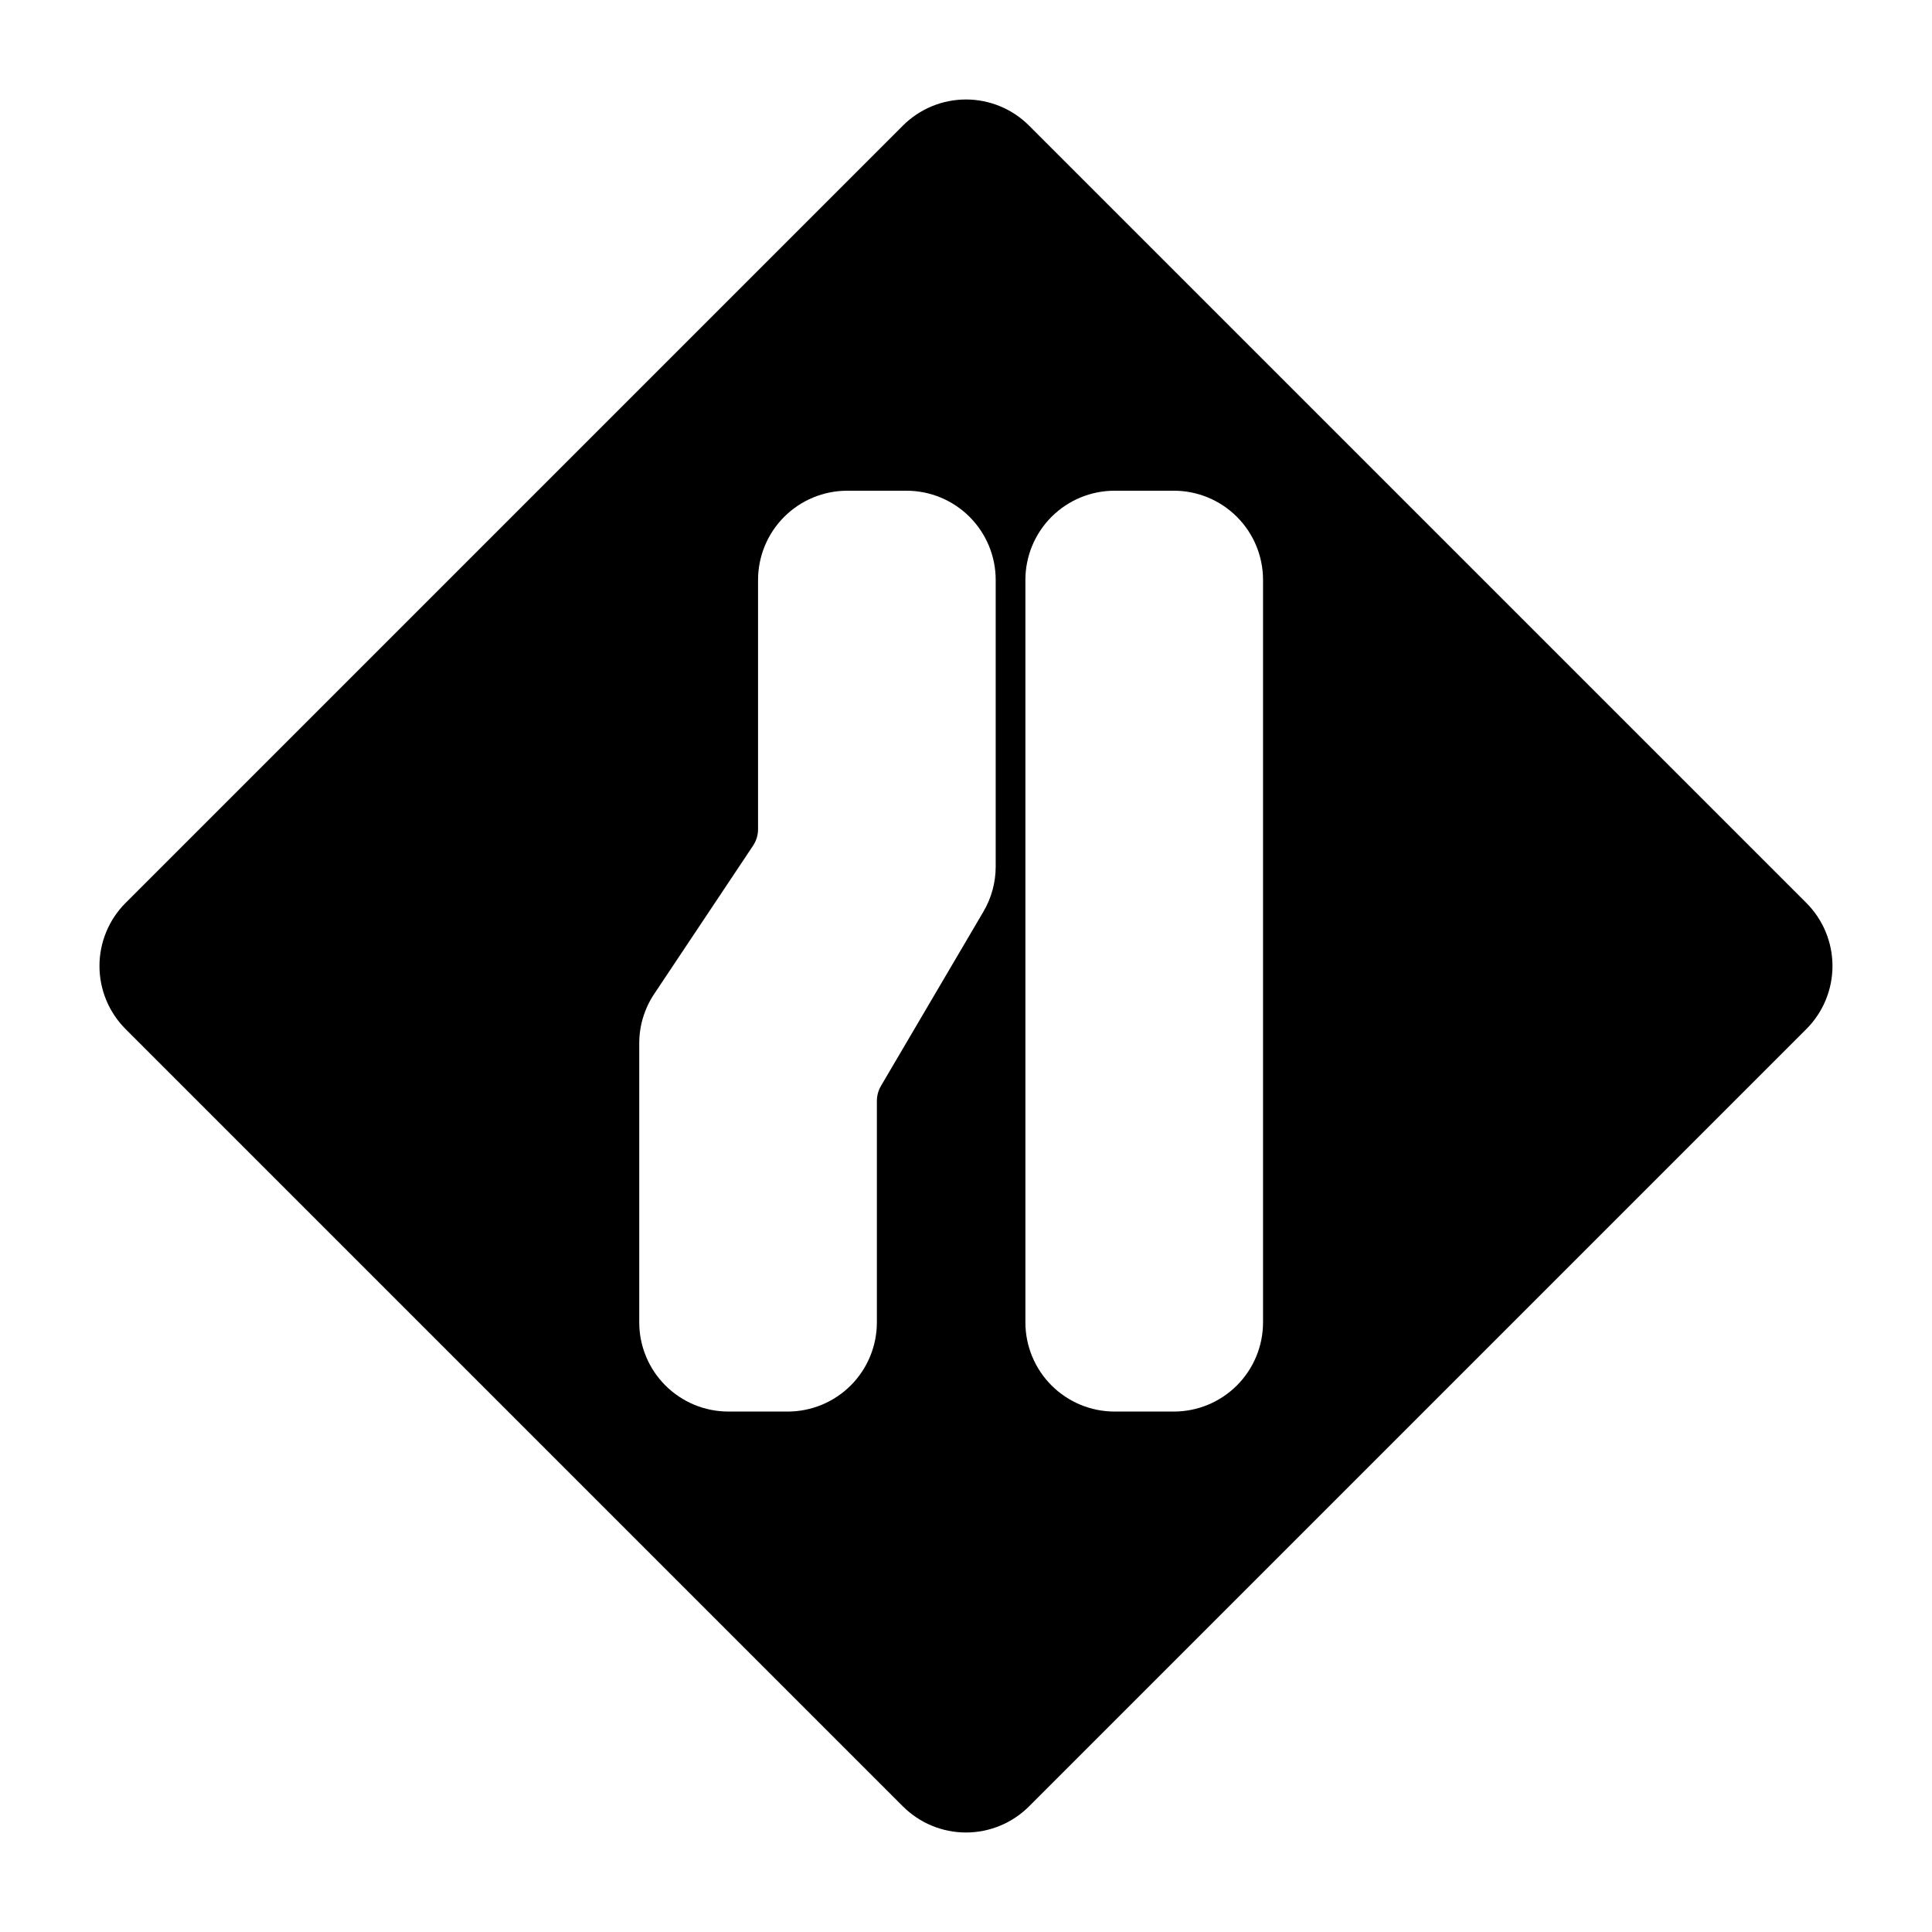 <?xml version="1.0" encoding="UTF-8"?>
<!-- Uploaded to: SVG Find, www.svgrepo.com, Generator: SVG Find Mixer Tools -->
<svg fill="#000000" width="800px" height="800px" version="1.1" viewBox="144 144 512 512" xmlns="http://www.w3.org/2000/svg">
 <path d="m622.72 383.3-206.03-206.03c-4.43-4.422-10.438-6.906-16.695-6.906-6.262 0-12.266 2.484-16.699 6.906l-206.03 206.03c-4.422 4.434-6.906 10.438-6.906 16.699 0 6.258 2.484 12.266 6.906 16.695l206.03 206.03c4.434 4.422 10.438 6.906 16.699 6.906 6.258 0 12.266-2.484 16.695-6.906l206.03-206.03c4.422-4.43 6.906-10.438 6.906-16.695 0-6.262-2.484-12.266-6.906-16.699zm-214.85-9.66c0 4.211-1.125 8.344-3.262 11.969l-27.145 46.172c-0.707 1.211-1.082 2.59-1.082 3.992v58.688c-0.008 6.262-2.496 12.266-6.926 16.695-4.426 4.426-10.43 6.914-16.691 6.922h-15.742c-6.262-0.008-12.266-2.496-16.691-6.922-4.43-4.43-6.918-10.434-6.926-16.695v-73.953c-0.004-4.664 1.375-9.223 3.965-13.102l26.199-39.293v-0.004c0.863-1.293 1.324-2.812 1.324-4.363v-66.082c0.008-6.262 2.496-12.266 6.926-16.695 4.426-4.426 10.43-6.914 16.691-6.922h15.742c6.262 0.008 12.266 2.496 16.691 6.922 4.43 4.43 6.918 10.434 6.926 16.695zm70.848 120.82c-0.008 6.262-2.496 12.266-6.926 16.695-4.426 4.426-10.43 6.914-16.691 6.922h-15.742c-6.262-0.008-12.266-2.496-16.691-6.922-4.43-4.43-6.918-10.434-6.926-16.695v-196.8c0.008-6.262 2.496-12.266 6.926-16.695 4.426-4.426 10.43-6.914 16.691-6.922h15.742c6.262 0.008 12.266 2.496 16.691 6.922 4.43 4.43 6.918 10.434 6.926 16.695z"/>
</svg>